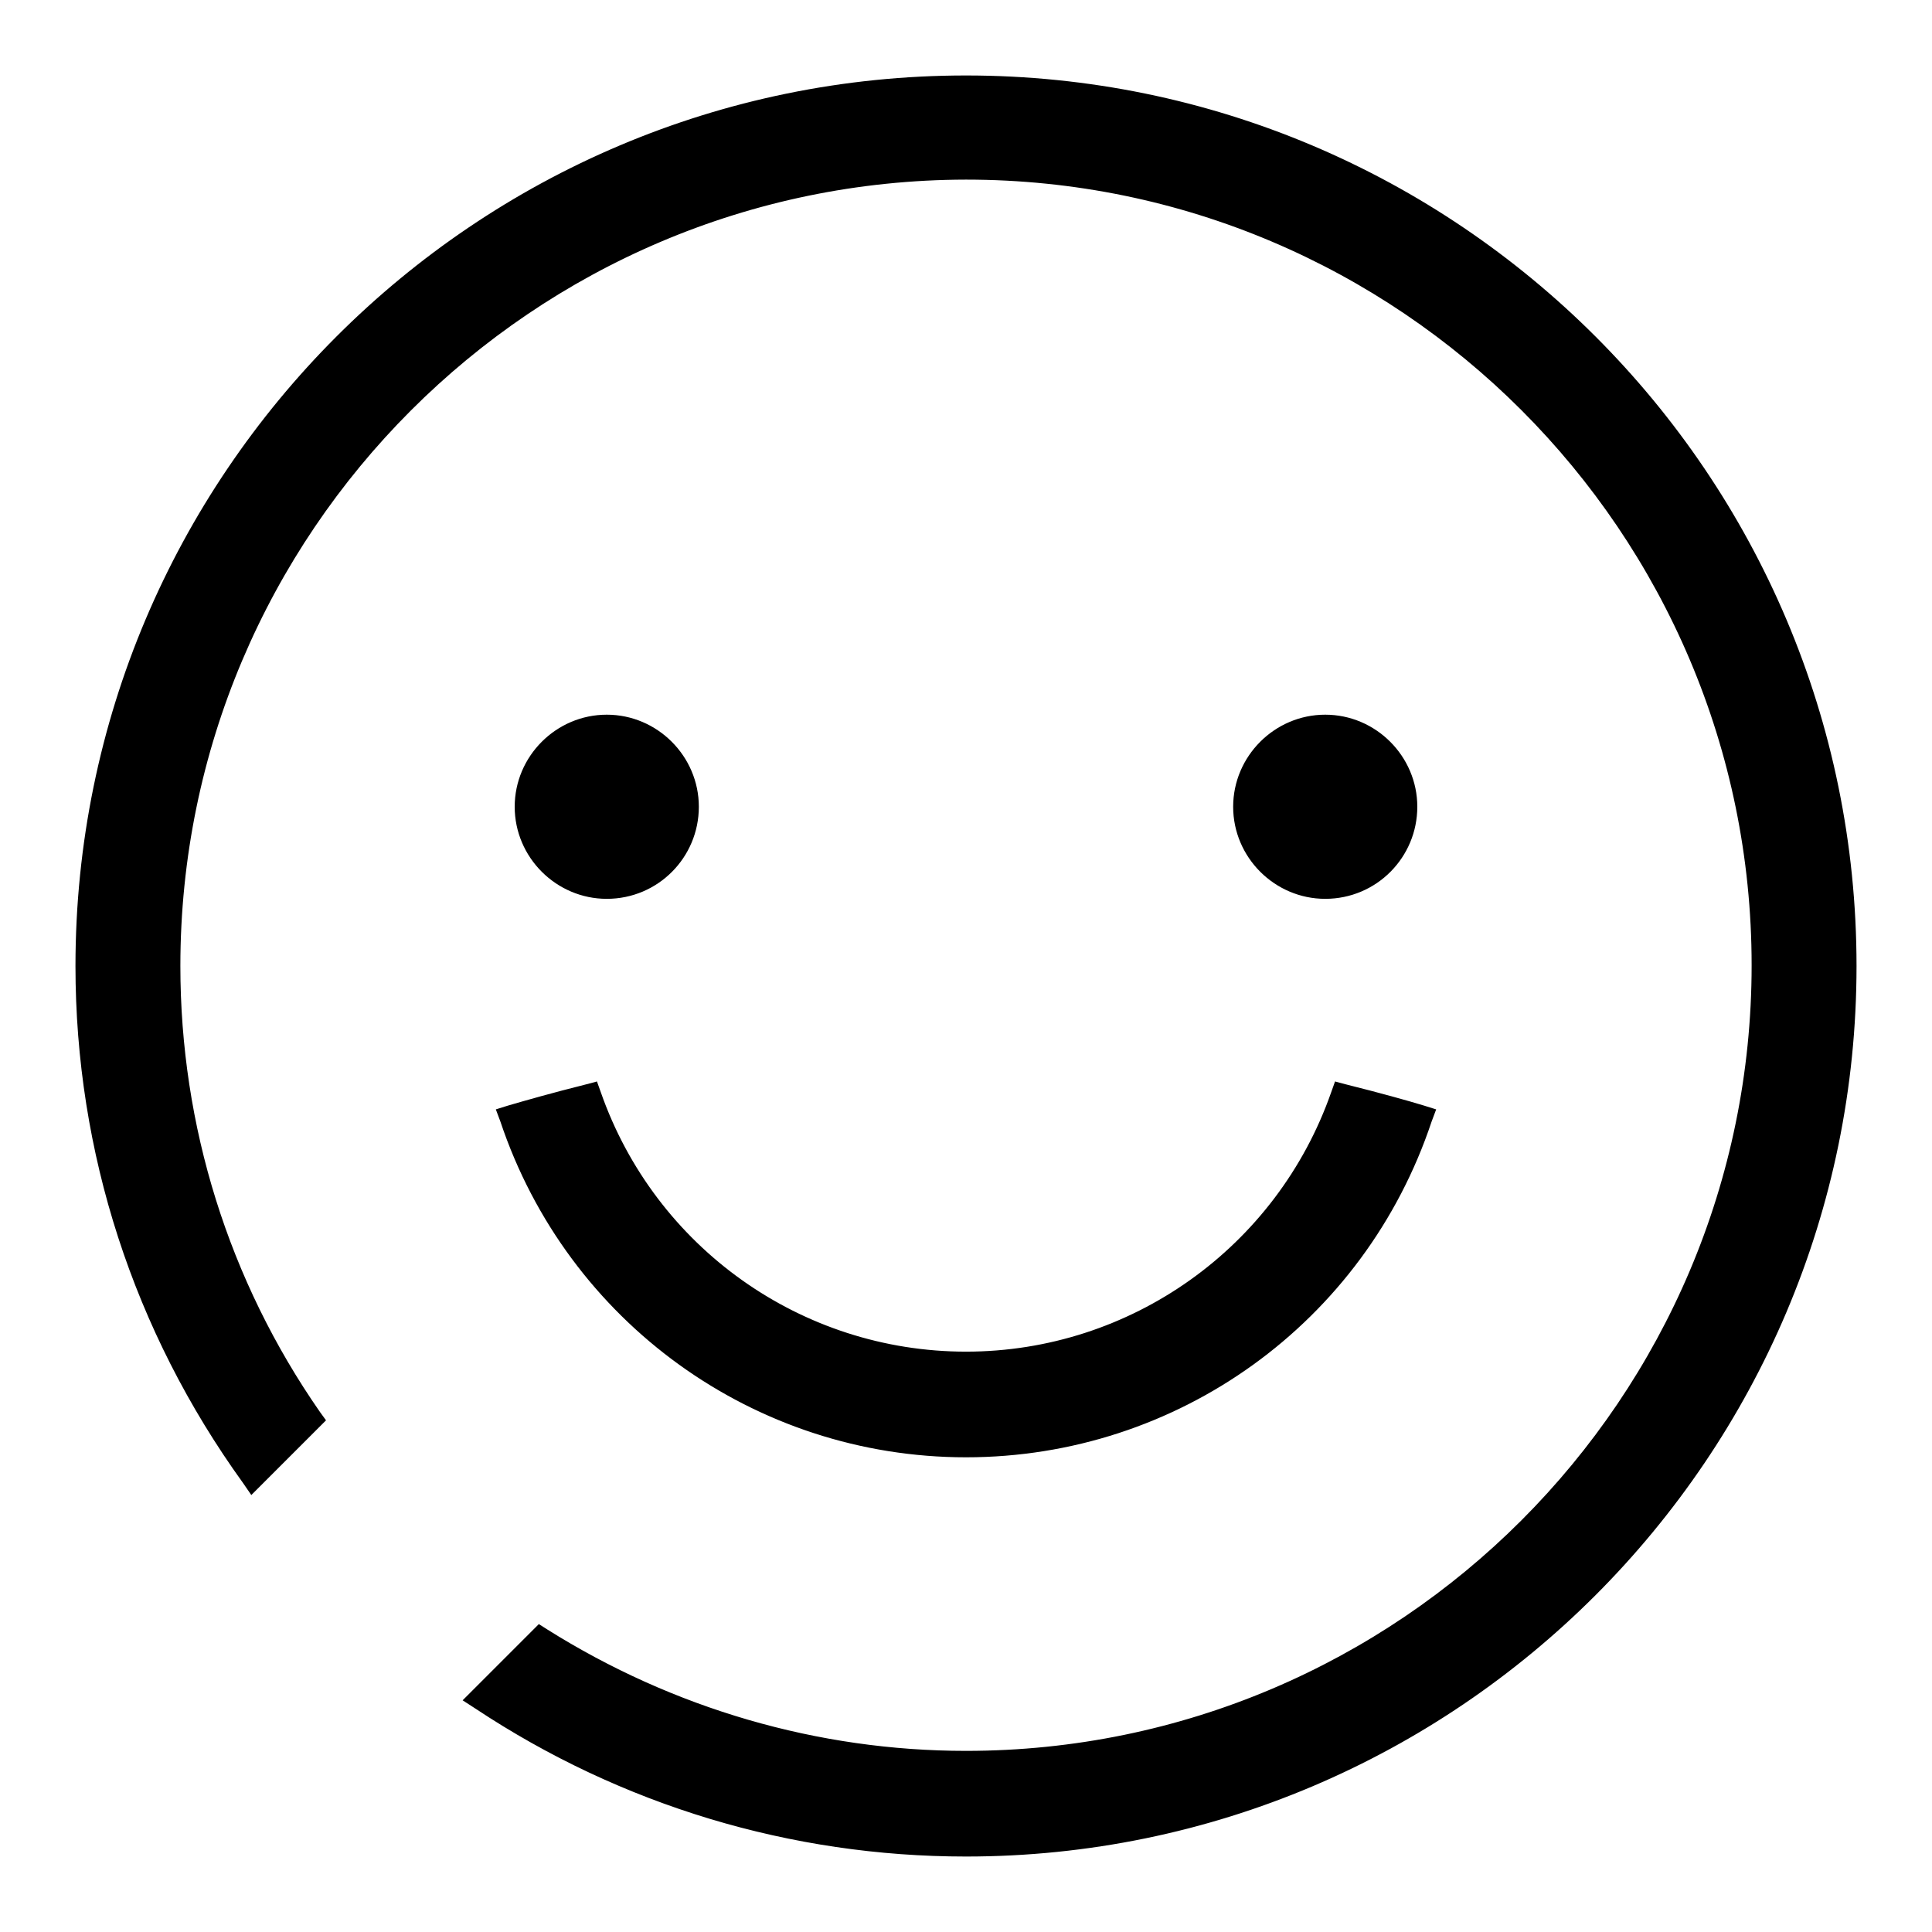 <?xml version="1.0" encoding="utf-8"?>
<!-- Svg Vector Icons : http://www.onlinewebfonts.com/icon -->
<!DOCTYPE svg PUBLIC "-//W3C//DTD SVG 1.1//EN" "http://www.w3.org/Graphics/SVG/1.1/DTD/svg11.dtd">
<svg version="1.1" xmlns="http://www.w3.org/2000/svg" xmlns:xlink="http://www.w3.org/1999/xlink" x="0px" y="0px" viewBox="0 0 256 256" enable-background="new 0 0 256 256" xml:space="preserve">
<g><g><path fill="#000000" d="M128,244.3c-23.7,0-45.7-7.1-64.1-19.3l7.7-7.7c16.3,10.3,35.6,16.4,56.4,16.4c58.4,0,105.8-47.3,105.8-105.8S186.4,22.2,128,22.2S22.2,69.6,22.2,128c0,22.3,7,43,18.8,60.1l-7.6,7.5c-13.7-19.1-21.8-42.4-21.8-67.6C11.7,63.7,63.8,11.6,128,11.6S244.3,63.7,244.3,128C244.3,192.3,192.3,244.3,128,244.3L128,244.3L128,244.3z M80.4,117.4c-5.8,0-10.6-4.7-10.6-10.6s4.7-10.6,10.6-10.6c5.8,0,10.6,4.7,10.6,10.6C91,112.7,86.3,117.4,80.4,117.4L80.4,117.4z M165,106.9c0-5.8,4.7-10.6,10.6-10.6s10.6,4.7,10.6,10.6c0,5.8-4.7,10.6-10.6,10.6C169.8,117.4,165,112.7,165,106.9L165,106.9z M128,191.5c-28,0-51.7-18.2-60.1-43.3c2.3-0.7,5.9-1.7,10.2-2.7c7.2,20.6,26.8,35.5,49.9,35.5c23.1,0,42.7-14.9,49.9-35.6c4.3,1.1,7.9,2.1,10.2,2.8C179.7,173.3,156,191.5,128,191.5L128,191.5L128,191.5z"/><path fill="#000000" d="M128,246c-23.2,0-45.7-6.8-65-19.6l-1.7-1.1l10.1-10.1l1.1,0.7c16.7,10.5,35.9,16.1,55.5,16.1c57.4,0,104.1-46.7,104.1-104.1c0-57.4-46.7-104.1-104.1-104.1C70.6,23.9,23.9,70.6,23.9,128c0,21.2,6.4,41.7,18.5,59.1l0.8,1.1l-9.9,9.9l-1.1-1.6C17.7,176.4,10,152.7,10,128C10,62.9,62.9,10,128,10c65.1,0,118,52.9,118,118C246,193,193.1,246,128,246L128,246z M66.5,224.8c18.4,11.7,39.6,17.9,61.5,17.9c63.2,0,114.7-51.4,114.7-114.7S191.2,13.3,128,13.3S13.3,64.8,13.3,128c0,23.4,7,45.8,20.4,65.1l5.2-5.2c-12-17.8-18.3-38.4-18.3-59.9C20.6,68.8,68.8,20.6,128,20.6c59.2,0,107.4,48.2,107.4,107.4S187.2,235.4,128,235.4c-19.8,0-39.2-5.5-56.2-16L66.5,224.8L66.5,224.8z M128,193.1c-28,0-52.8-17.9-61.7-44.5l-0.6-1.6l1.6-0.5c2.4-0.7,5.9-1.7,10.3-2.8l1.5-0.4l0.5,1.4c7.2,20.6,26.6,34.4,48.4,34.4c21.8,0,41.2-13.8,48.4-34.4l0.5-1.4l1.5,0.4c4.4,1.1,8,2.1,10.3,2.8l1.6,0.5l-0.6,1.6C180.8,175.3,156,193.1,128,193.1L128,193.1z M70,149.2c8.9,24.3,32,40.6,58,40.6c26,0,49.1-16.2,58-40.6c-1.9-0.6-4.3-1.2-7.1-1.9c-8,21.1-28.3,35.2-51,35.2c-22.6,0-42.9-14.1-50.9-35.2C74.3,148,71.9,148.7,70,149.2L70,149.2z M175.6,119.1c-6.7,0-12.2-5.5-12.2-12.2c0-6.7,5.5-12.2,12.2-12.2s12.2,5.5,12.2,12.2C187.8,113.6,182.4,119.1,175.6,119.1z M175.6,97.9c-4.9,0-8.9,4-8.9,8.9c0,4.9,4,8.9,8.9,8.9c4.9,0,8.9-4,8.9-8.9C184.5,101.9,180.5,97.9,175.6,97.9L175.6,97.9z M80.4,119.1c-6.7,0-12.2-5.5-12.2-12.2c0-6.7,5.5-12.2,12.2-12.2c6.7,0,12.2,5.5,12.2,12.2C92.6,113.6,87.2,119.1,80.4,119.1z M80.4,97.9c-4.9,0-8.9,4-8.9,8.9c0,4.9,4,8.9,8.9,8.9c4.9,0,8.9-4,8.9-8.9C89.3,101.9,85.3,97.9,80.4,97.9L80.4,97.9z"/></g></g>
</svg>